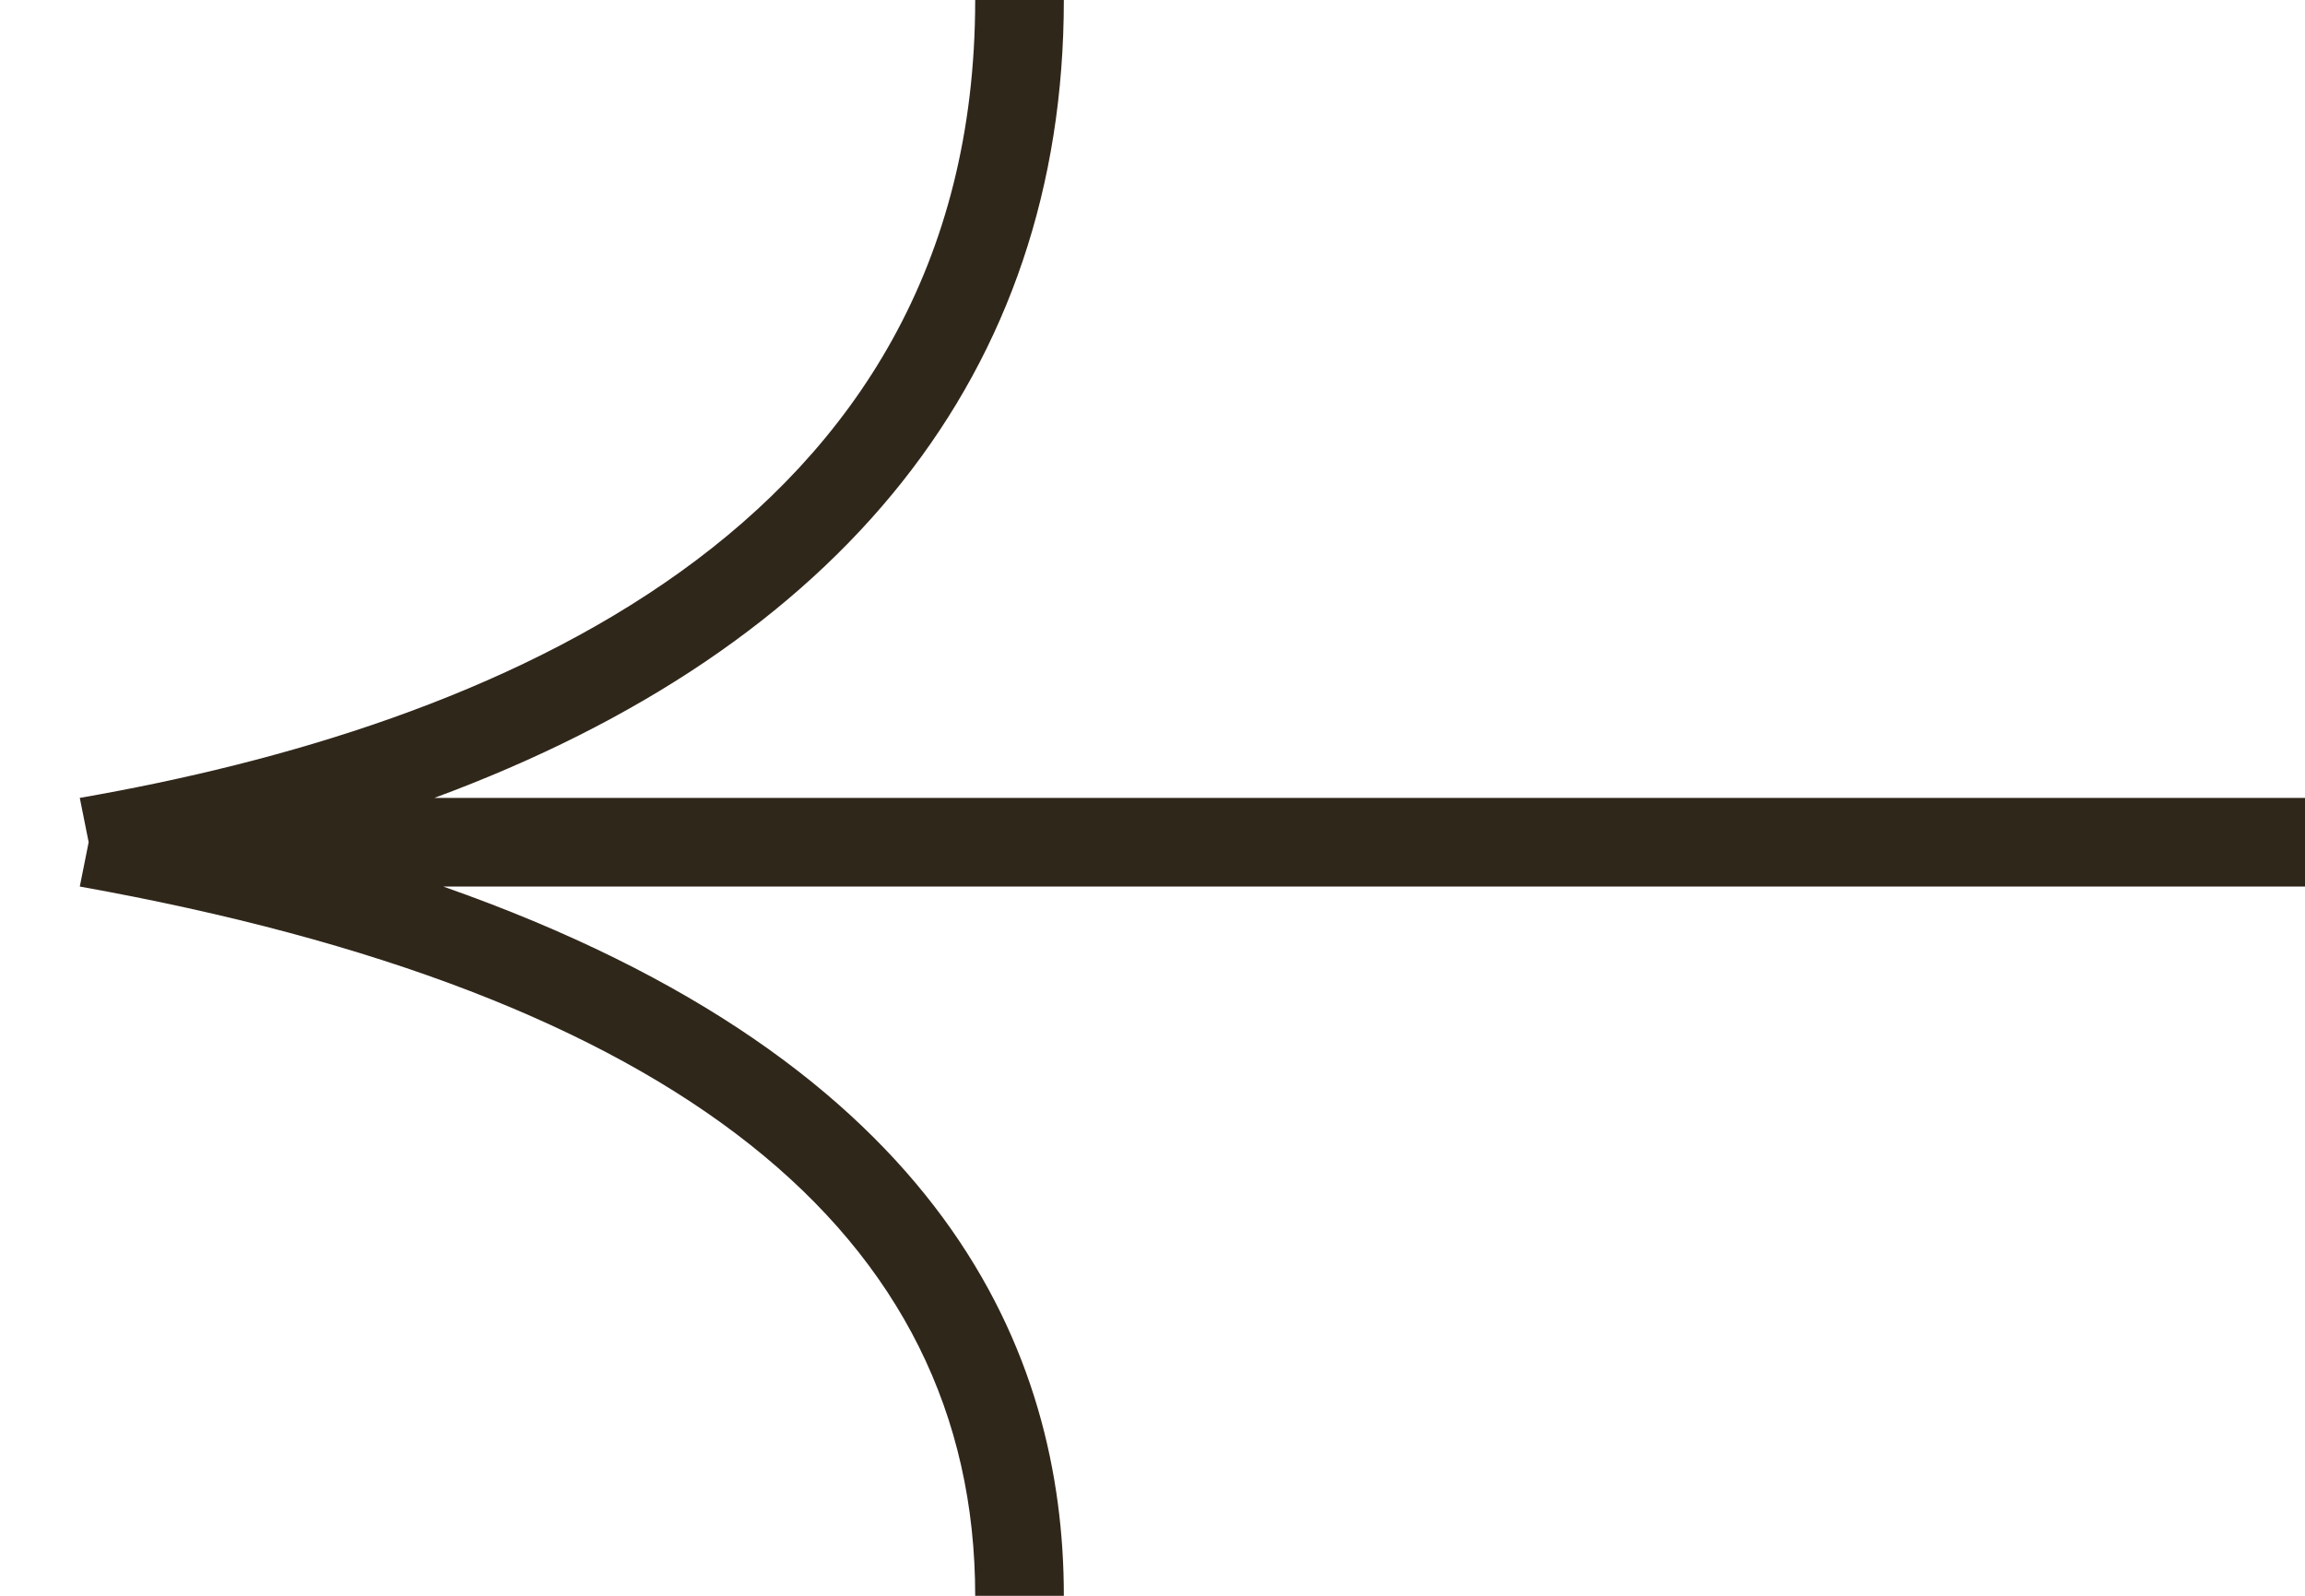 <?xml version="1.0" encoding="utf-8"?>
<!-- Generator: Adobe Illustrator 25.0.0, SVG Export Plug-In . SVG Version: 6.00 Build 0)  -->
<svg version="1.1" id="Capa_1" xmlns="http://www.w3.org/2000/svg" xmlns:xlink="http://www.w3.org/1999/xlink" x="0px" y="0px"
	 viewBox="0 0 26 18" style="enable-background:new 0 0 26 18;" xml:space="preserve">
<style type="text/css">
	.st0{fill:#30271B;}
</style>
<g>
	<path class="st0" d="M12,18h-1c0-4.1-3.4-6.8-10.1-8L1,9.5L0.9,9C5.5,8.2,11,6,11,0h1c0,4.2-2.5,7.3-7.1,9H26v1H5
		C10.7,12,12,15.3,12,18z"/>
</g>
</svg>
